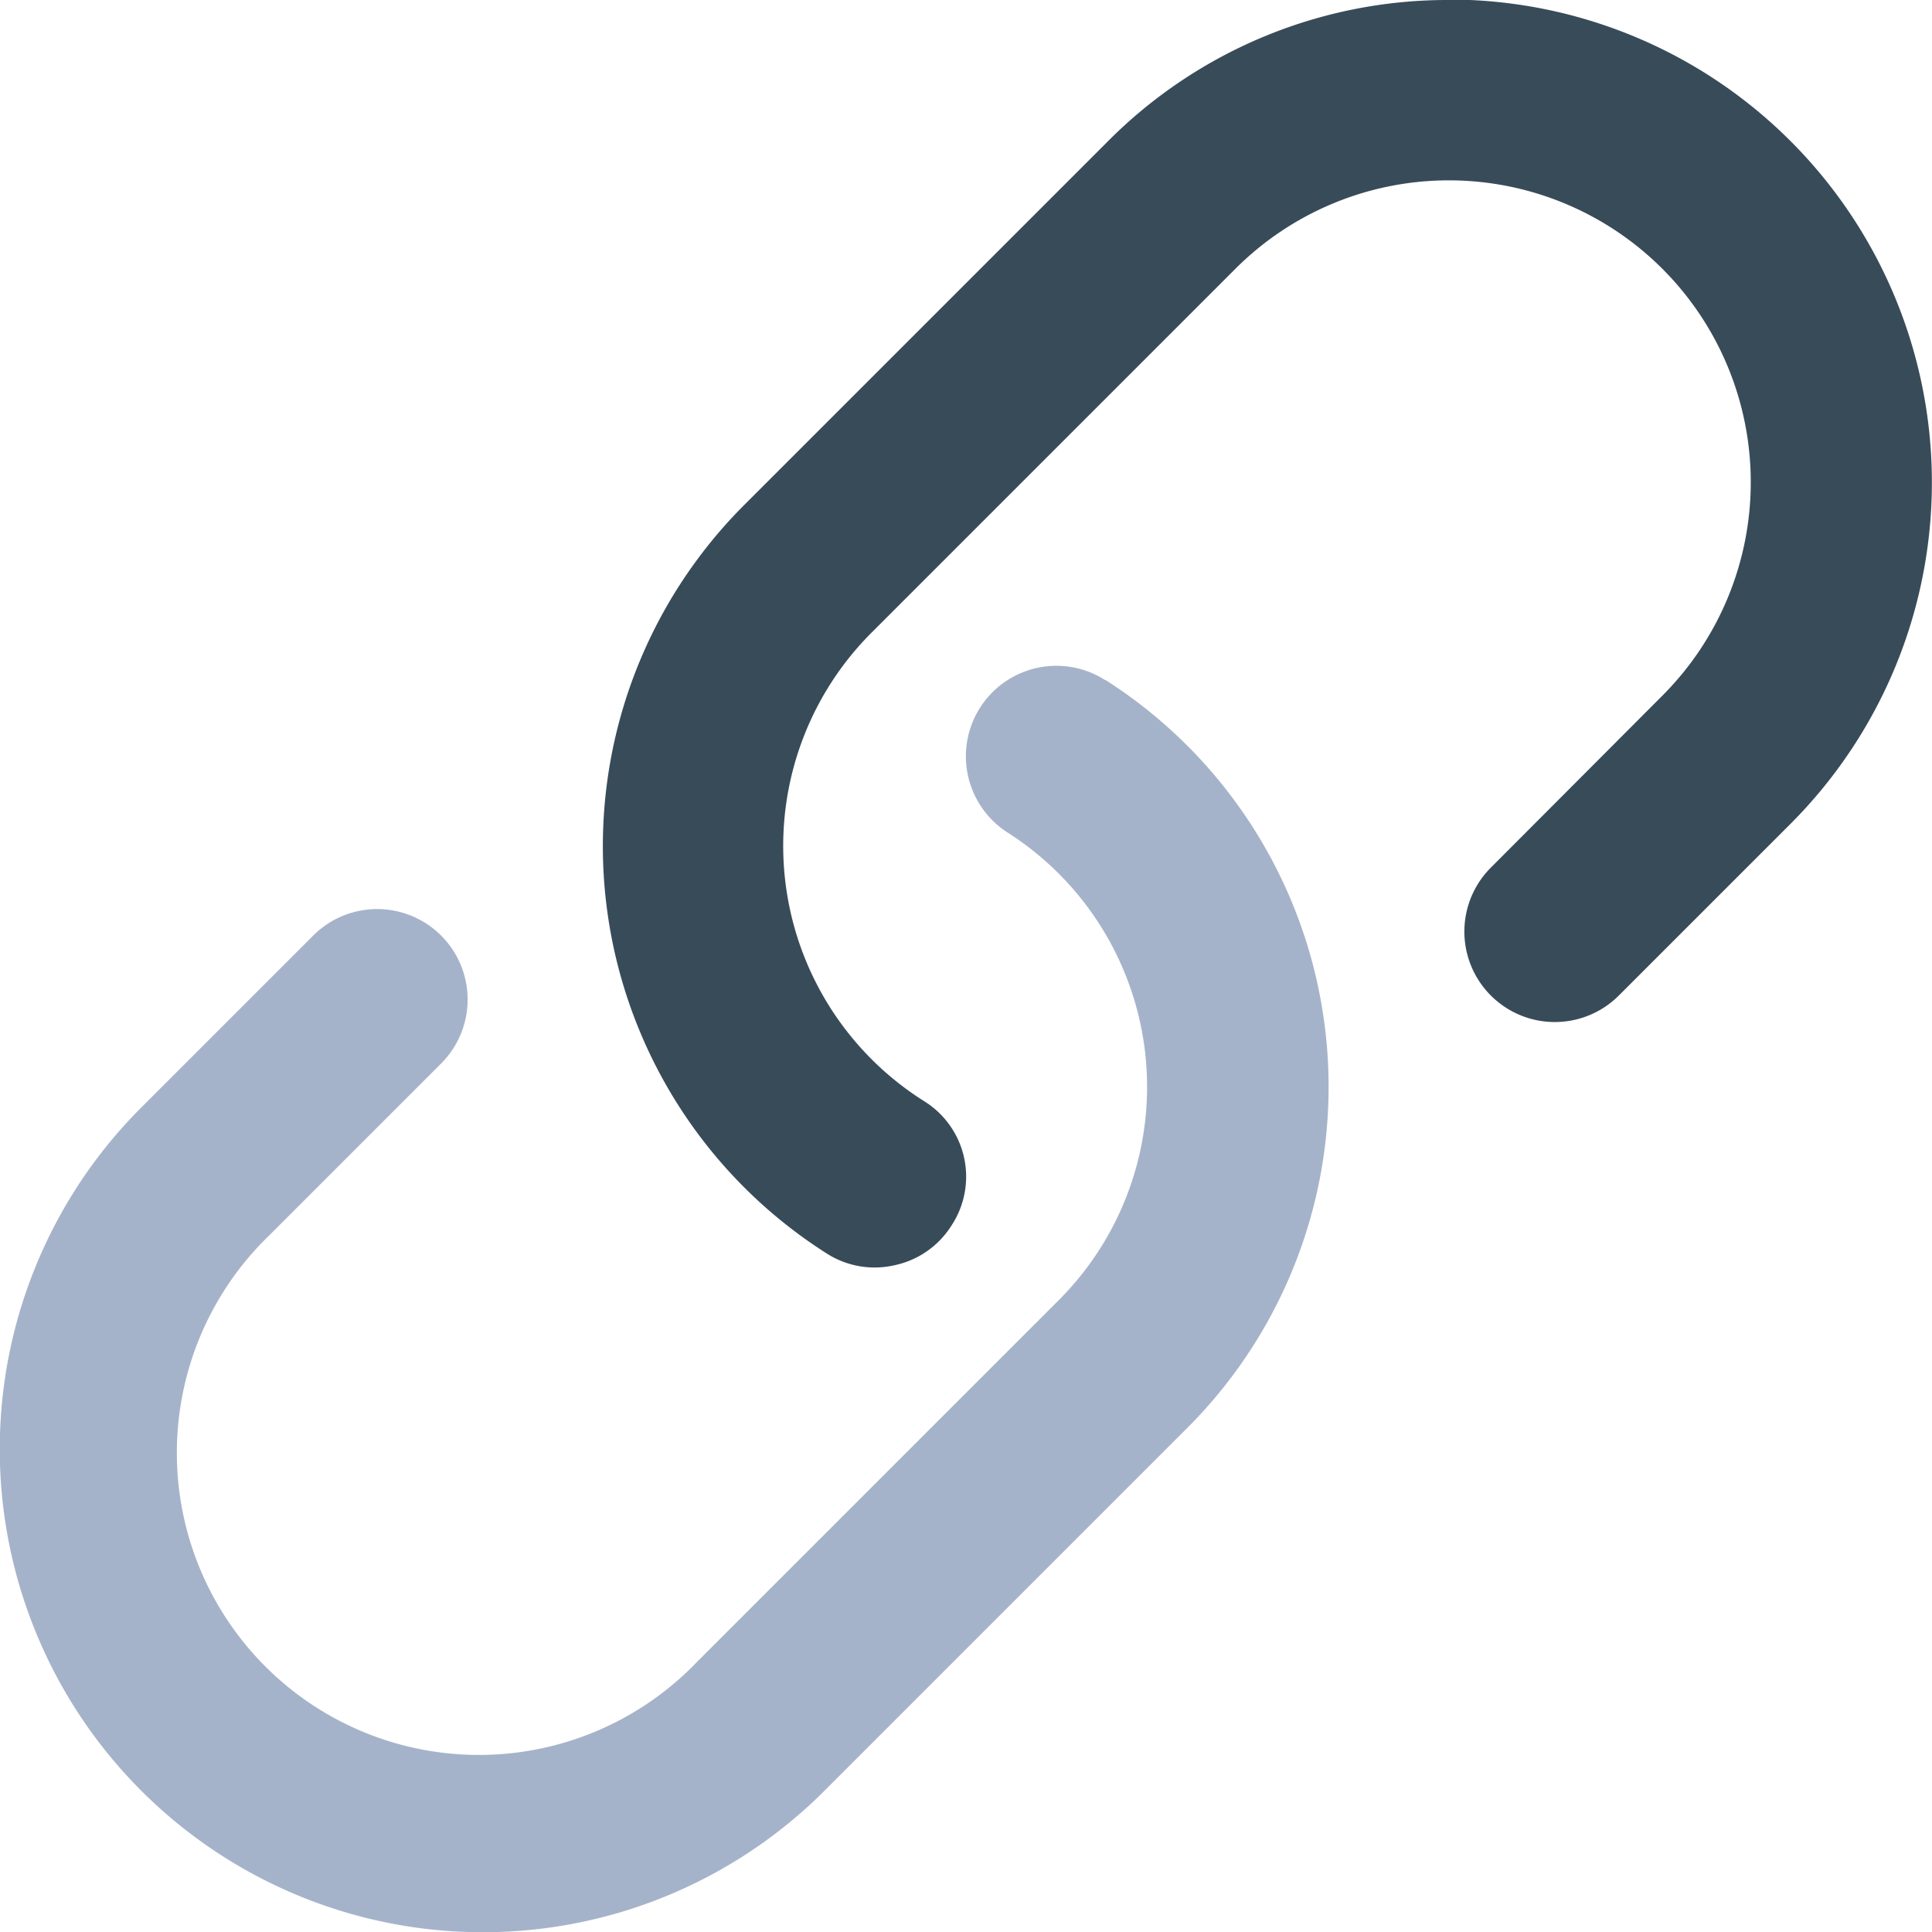 <svg id="Layer_1" data-name="Layer 1" xmlns="http://www.w3.org/2000/svg" viewBox="0 0 43.49 43.49"><defs><style>.cls-1{fill:#a5b3ca;}.cls-1,.cls-2,.cls-3{fill-rule:evenodd;}.cls-2{fill:#384b59;}</style></defs><title>links</title><path class="cls-1" d="M355.52,748.1a2,2,0,0,0-2.2,3.43,6.79,6.79,0,0,1,1.15,10.53l-8.15,8.15a6.8,6.8,0,1,1-9.62-9.61l3.87-3.87a2,2,0,0,0-2.88-2.88l-3.87,3.87A10.87,10.87,0,1,0,349.2,773.1l8.16-8.16a10.86,10.86,0,0,0-1.83-16.84h0Z" transform="translate(-330.64 -732.79)"/><path class="cls-2" d="M363.25,732.79a10.78,10.78,0,0,0-7.68,3.19l-8.16,8.16A10.86,10.86,0,0,0,349.24,761a2,2,0,0,0,1.54.27,2,2,0,0,0,1.27-.88,2,2,0,0,0-.62-2.82A6.79,6.79,0,0,1,350.29,747l8.16-8.16a6.79,6.79,0,1,1,9.61,9.61l-3.86,3.87a2,2,0,1,0,2.88,2.88l3.87-3.87a10.87,10.87,0,0,0-7.69-18.55h0Z" transform="translate(-330.64 -732.79)"/><path class="cls-3" d="M363.25,732.79" transform="translate(-330.64 -732.79)"/></svg>